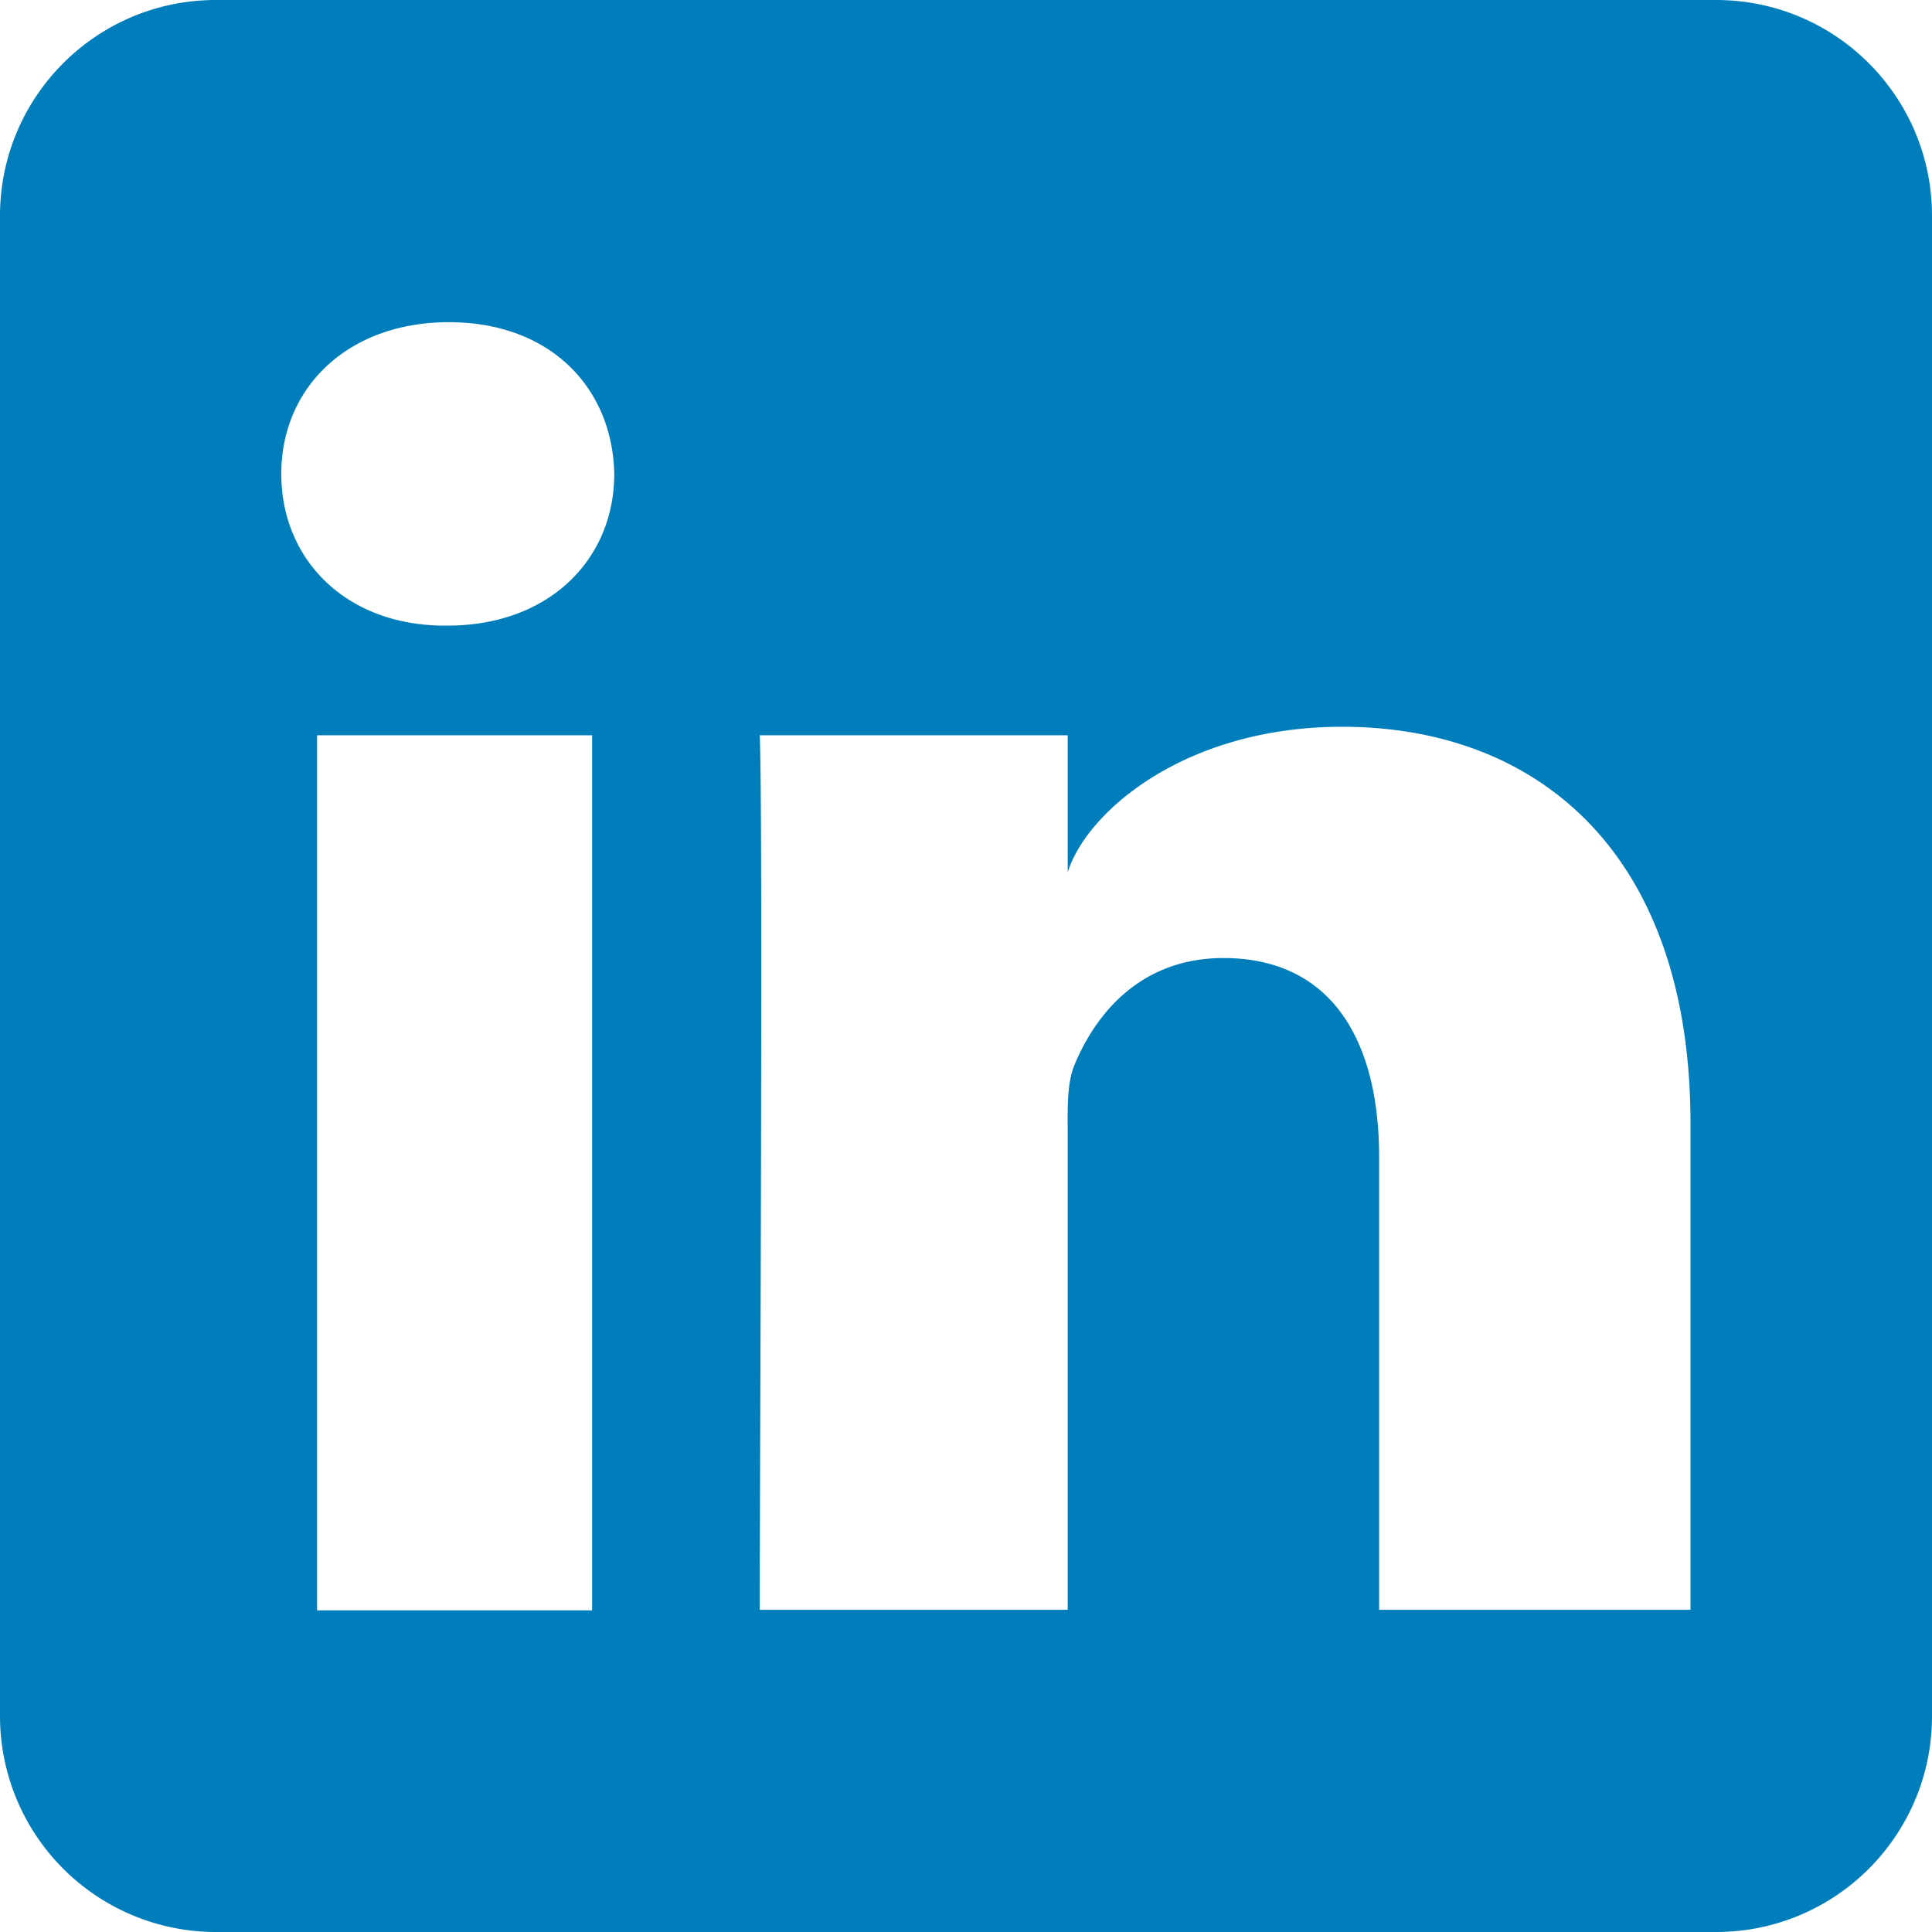 <svg xmlns="http://www.w3.org/2000/svg" width="34" height="34"><path fill="#007EBB" fill-rule="evenodd" d="M30.2 0C32.3 0 34 1.7 34 3.8v26.4c0 2.1-1.7 3.8-3.8 3.8H3.8A3.8 3.8 0 0 1 0 30.2V3.8C0 1.7 1.7 0 3.8 0h26.4zm-6.58 12.79c-2.77 0-4.5 1.5-4.83 2.56v-2.41h-5.42c.06 1.2 0 13.63 0 15.22v.17h5.42V20c0-.46-.02-.93.12-1.26.38-.92 1.18-1.88 2.62-1.88 1.88 0 2.74 1.42 2.74 3.5v7.97h5.48v-8.56c0-4.77-2.7-6.98-6.13-6.98zm-13.2.15H5.58v15.4h4.84v-15.4zM7.9 5.67c-1.78 0-2.95 1.15-2.95 2.67 0 1.5 1.13 2.67 2.88 2.67h.04c1.81 0 2.94-1.18 2.94-2.67-.03-1.52-1.13-2.67-2.91-2.67z"/></svg>